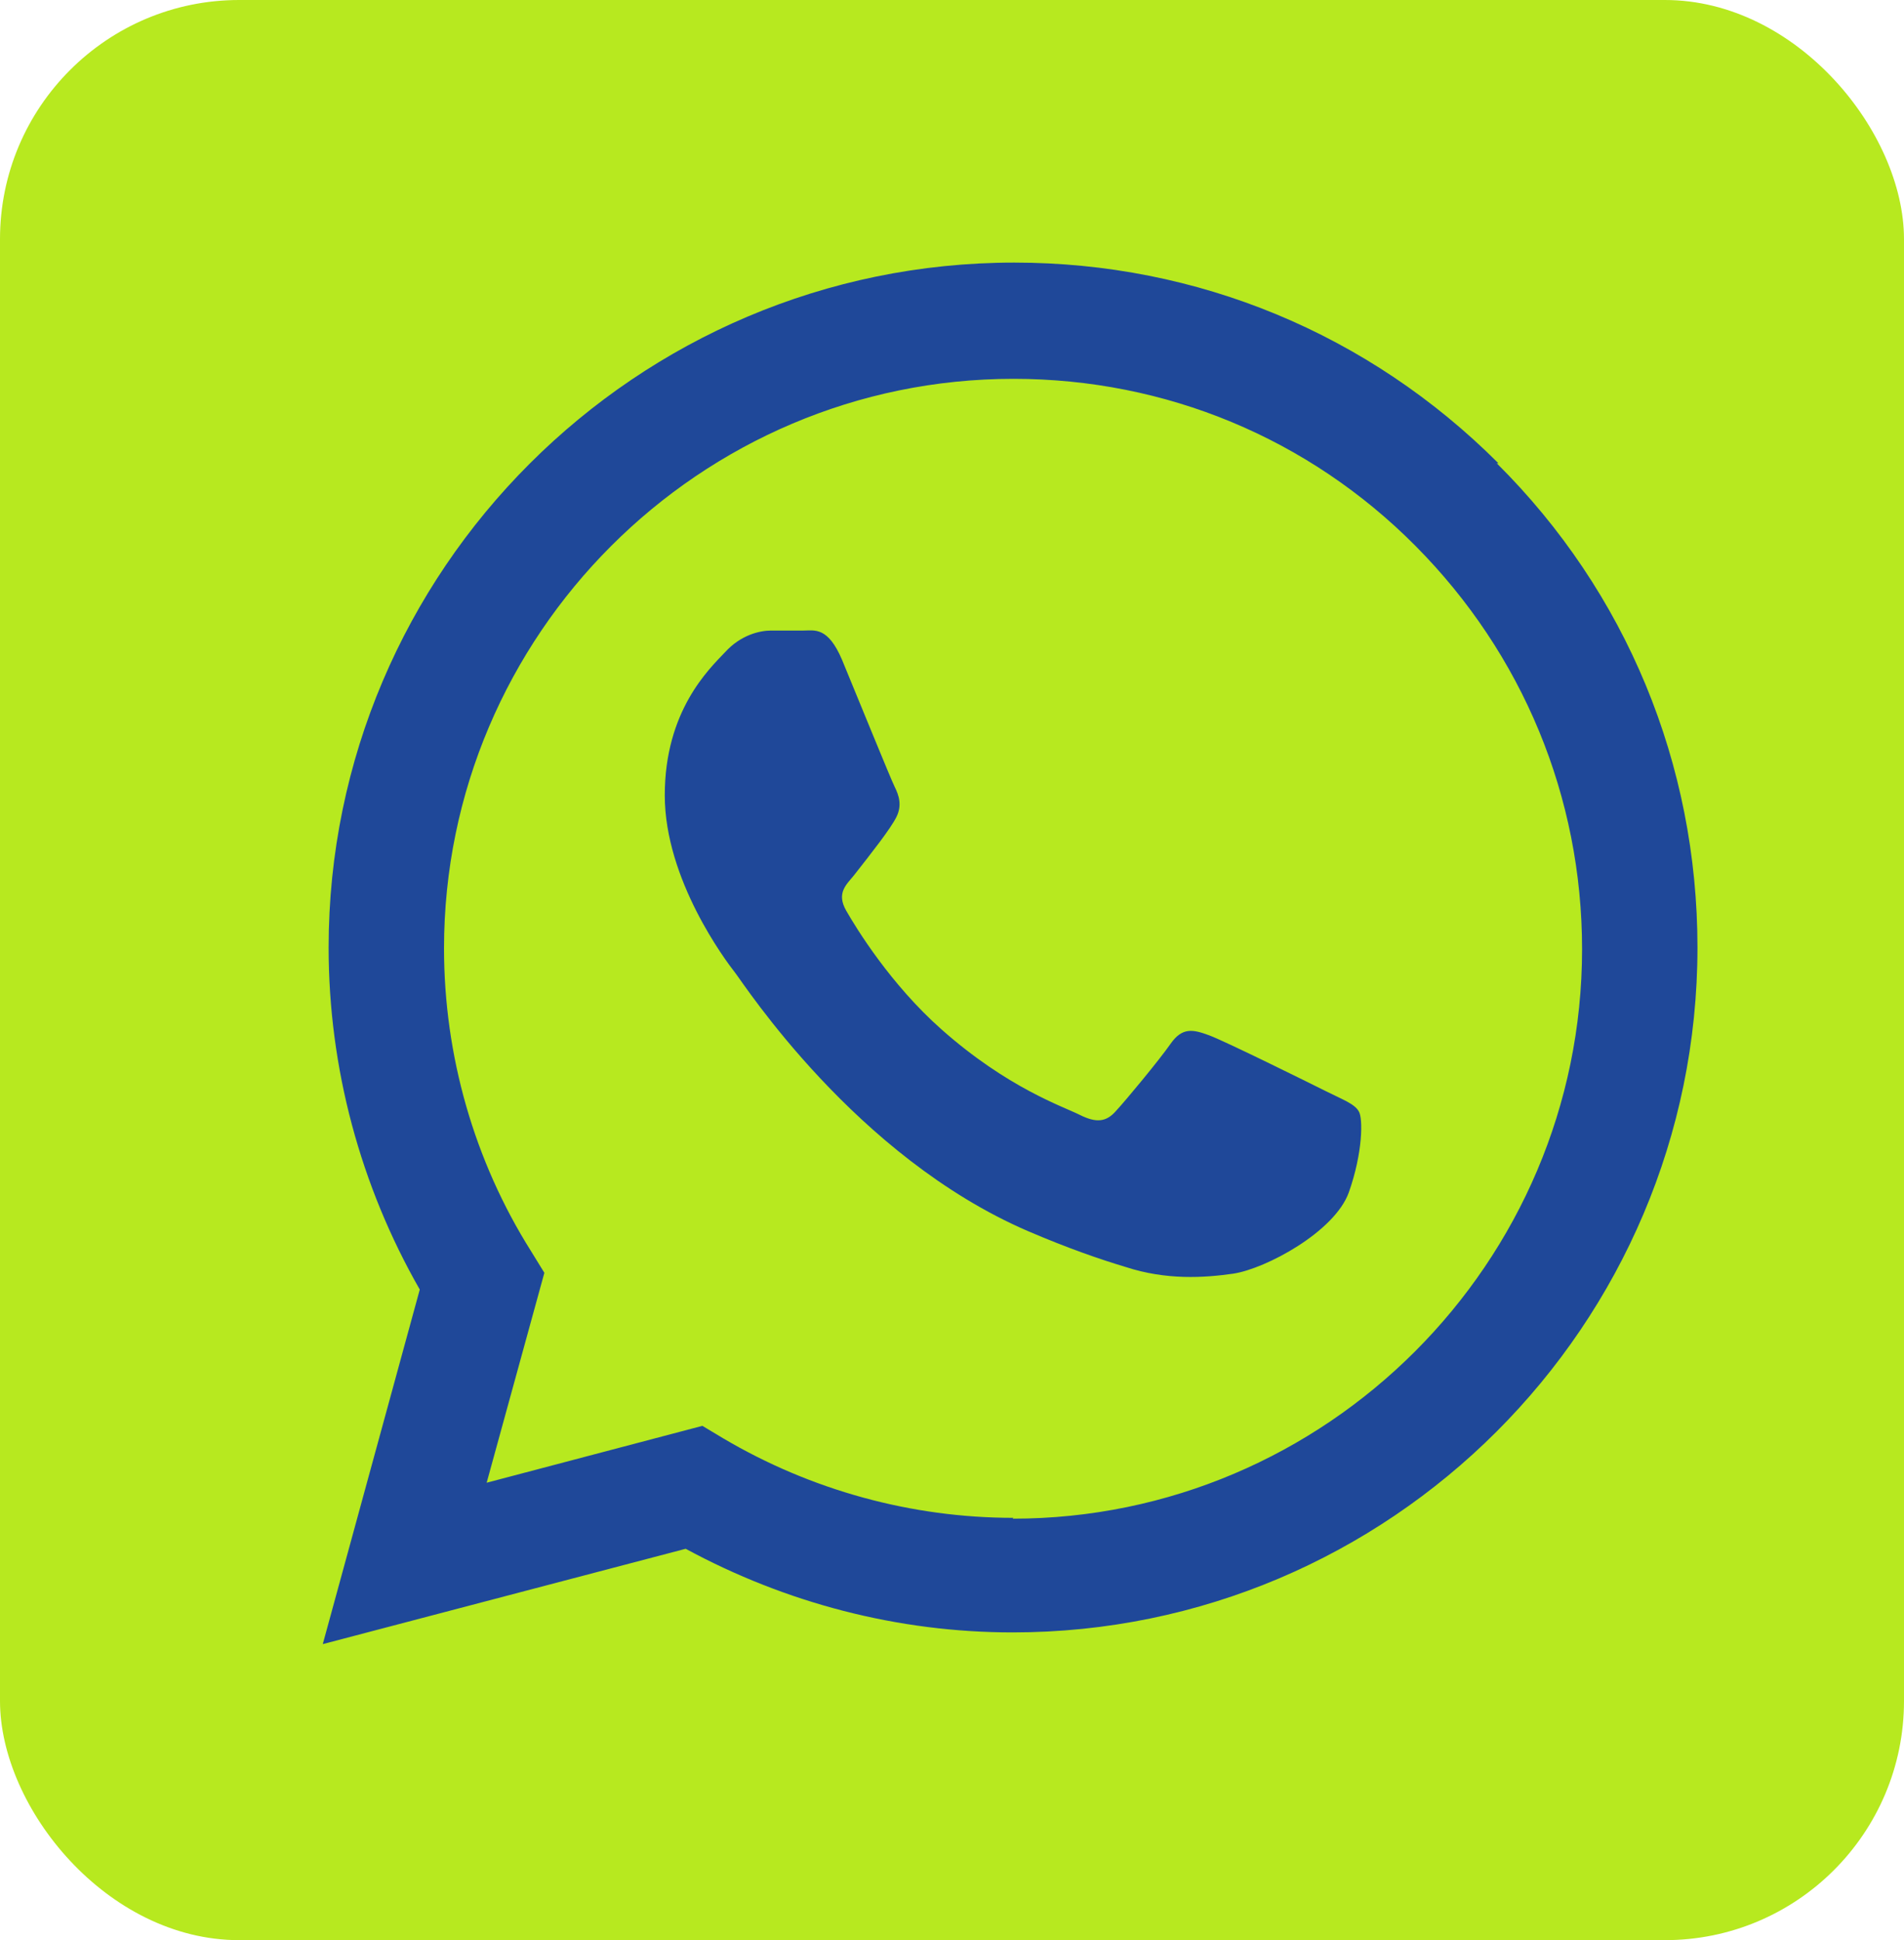 <?xml version="1.0" encoding="UTF-8"?>
<svg id="Capa_2" data-name="Capa 2" xmlns="http://www.w3.org/2000/svg" viewBox="0 0 22.77 23.2">
  <defs>
    <style>
      .cls-1 {
        fill: #b7e91f;
      }

      .cls-2 {
        fill: #1f4899;
        fill-rule: evenodd;
      }
    </style>
  </defs>
  <g id="Fondo">
    <g>
      <rect class="cls-1" width="22.77" height="23.2" rx="2.86" ry="2.86"/>
      <path class="cls-2" d="M17.92,5.54c-1.55-1.55-3.6-2.4-5.79-2.4C7.61,3.14,3.93,6.82,3.93,11.33c0,1.44.38,2.85,1.09,4.09l-1.16,4.24,4.34-1.14c1.2.65,2.54,1,3.91,1h0c4.51,0,8.19-3.67,8.19-8.19,0-2.19-.85-4.25-2.4-5.79ZM12.12,18.15h0c-1.22,0-2.42-.33-3.47-.95l-.25-.15-2.58.68.69-2.51-.16-.26c-.68-1.08-1.04-2.34-1.04-3.62,0-3.75,3.06-6.81,6.81-6.81,1.82,0,3.53.71,4.81,2s1.99,3,1.99,4.82c0,3.75-3.06,6.81-6.81,6.81ZM15.86,13.05c-.2-.1-1.21-.6-1.4-.67-.19-.07-.32-.1-.46.1-.14.2-.53.67-.65.8-.12.14-.24.15-.44.05-.2-.1-.86-.32-1.65-1.02-.61-.54-1.02-1.21-1.14-1.42-.12-.21,0-.31.09-.42.22-.28.44-.56.51-.7.07-.14.03-.26-.02-.36-.05-.1-.46-1.11-.63-1.52-.17-.4-.33-.35-.46-.35-.12,0-.26,0-.39,0s-.36.05-.55.26c-.19.2-.72.7-.72,1.71s.73,1.98.84,2.12,1.44,2.2,3.5,3.09c.49.21.87.34,1.17.43.49.16.94.13,1.29.08.39-.06,1.21-.5,1.38-.97.17-.48.17-.89.12-.97-.05-.09-.19-.14-.39-.24Z"/>
    </g>
  </g>
</svg>